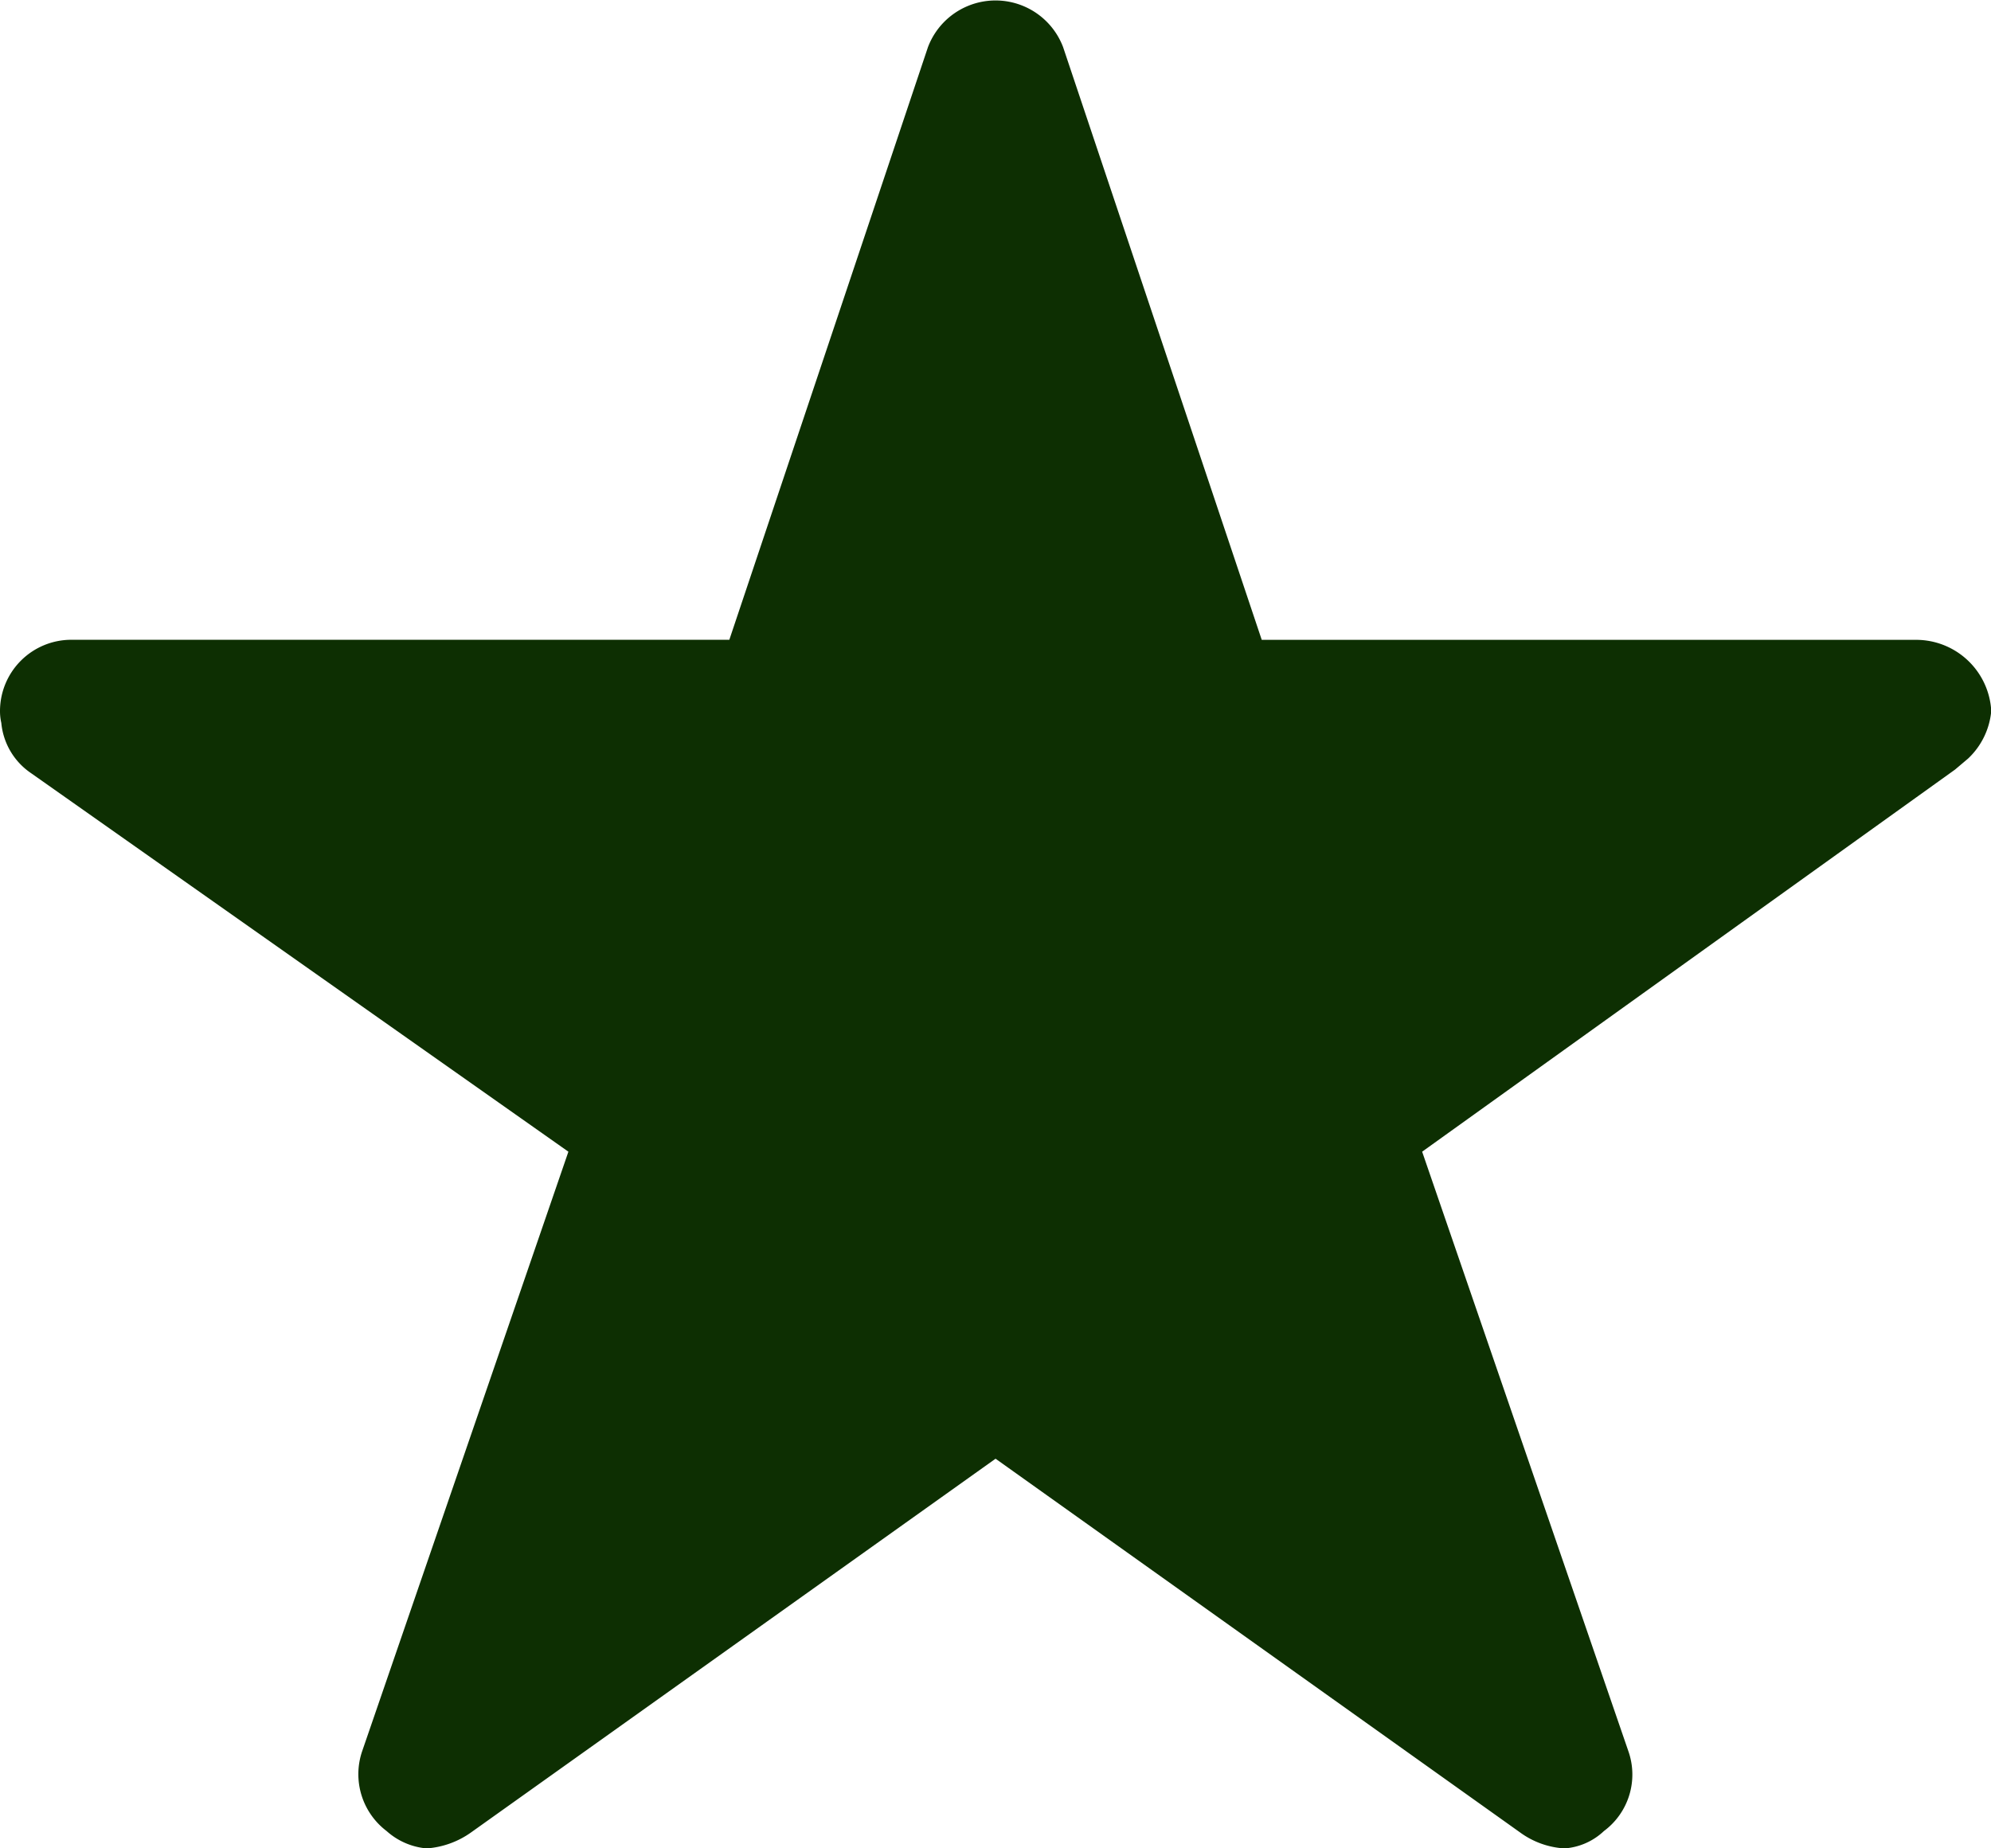 <svg xmlns="http://www.w3.org/2000/svg" width="30.31" height="28.145" viewBox="0 0 30.31 28.145">
  <path id="Star_Icon_Filled" data-name="Star Icon Filled" d="M31.41,13.118H21.458L18.434,4.092a1.1,1.1,0,0,0-2.057,0l-3.024,9.025H3.333A1.086,1.086,0,0,0,2.25,14.2a.8.8,0,0,0,.02.183,1.04,1.04,0,0,0,.453.765l8.18,5.764L7.764,30.039a1.086,1.086,0,0,0,.372,1.218,1.047,1.047,0,0,0,.609.264,1.326,1.326,0,0,0,.677-.244l7.984-5.69,7.984,5.69a1.268,1.268,0,0,0,.677.244.972.972,0,0,0,.6-.264,1.072,1.072,0,0,0,.372-1.218L23.9,20.912l8.112-5.818.2-.169a1.135,1.135,0,0,0,.352-.724A1.146,1.146,0,0,0,31.41,13.118Z" transform="translate(-2.25 -3.375)" fill="#0d2f02"/>
</svg>
